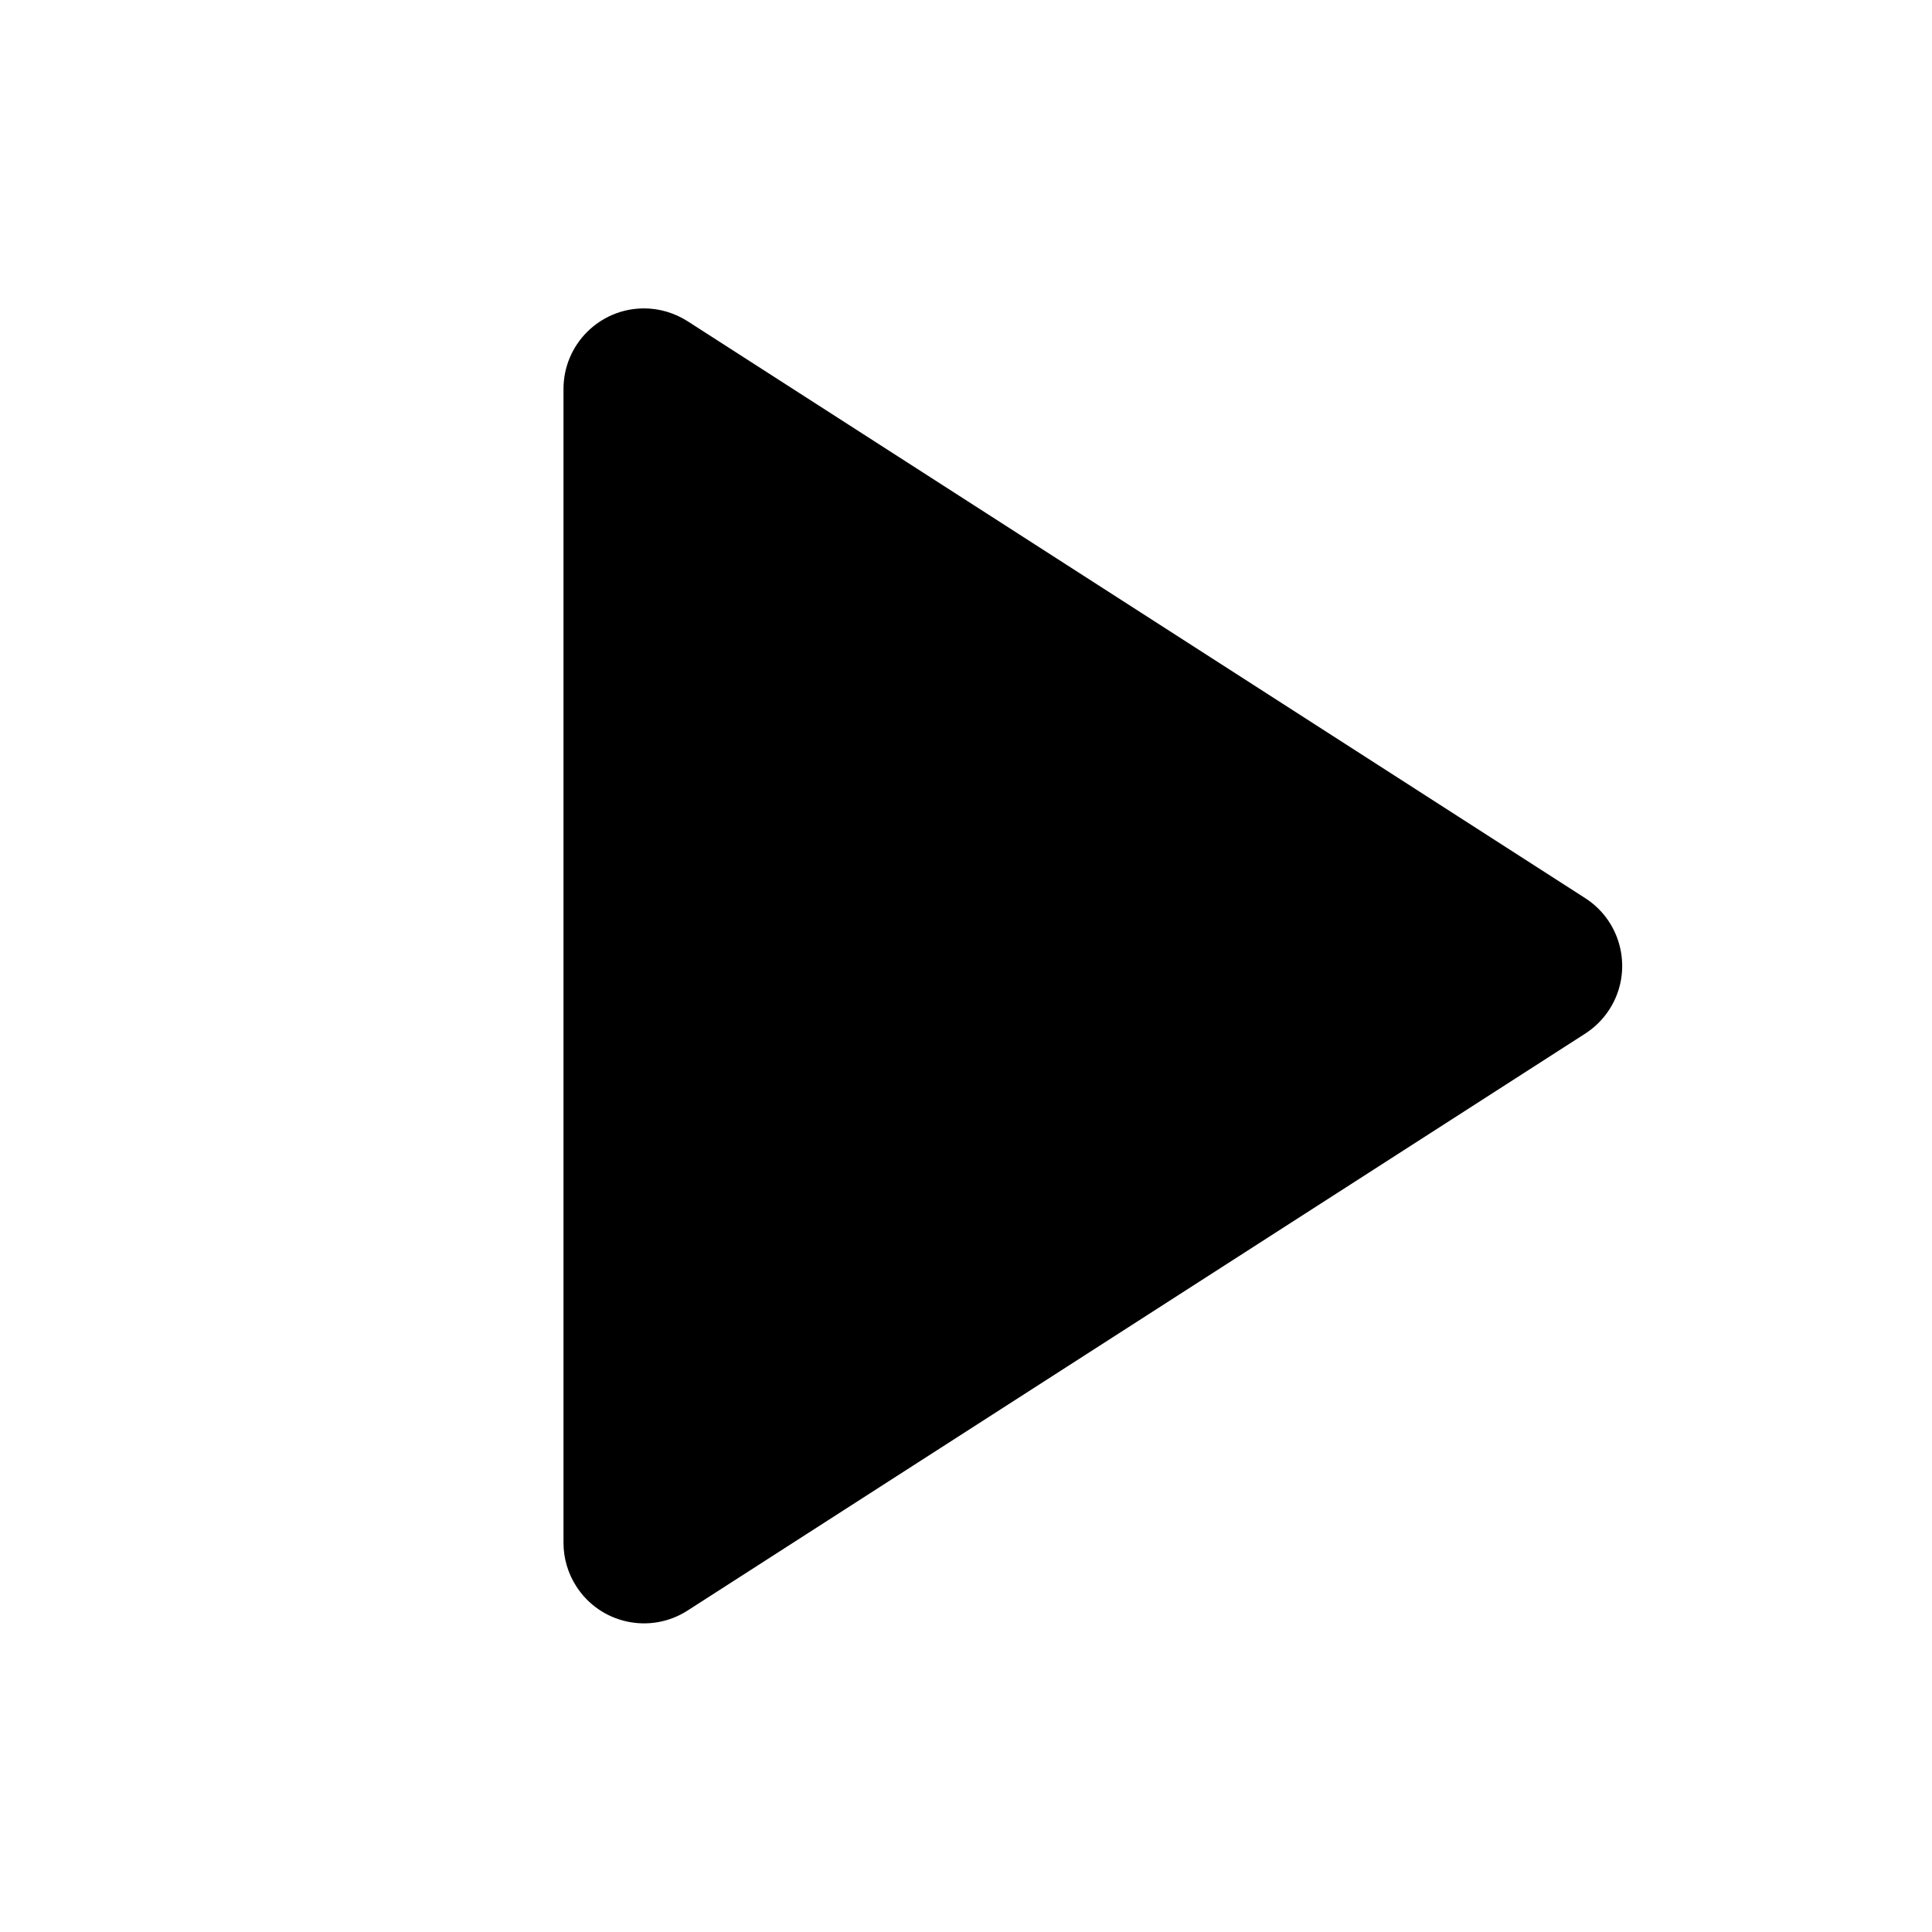 <?xml version="1.0" encoding="UTF-8"?>
<svg width="24px" height="24px" viewBox="0 0 24 24" version="1.1" xmlns="http://www.w3.org/2000/svg" xmlns:xlink="http://www.w3.org/1999/xlink">
    <title>编组 12备份</title>
    <g id="页面-1" stroke="none" stroke-width="1" fill="none" fill-rule="evenodd">
        <g id="btn" transform="translate(-244, -266)" fill="#000000">
            <g id="编组-10" transform="translate(244, 266)">
                <path d="M7,19.166 L7,4.831 C7,4.279 7.448,3.831 8,3.831 C8.192,3.831 8.379,3.887 8.541,3.99 L19.692,11.157 C20.157,11.456 20.291,12.075 19.993,12.539 C19.915,12.66 19.813,12.762 19.692,12.84 L8.541,20.007 C8.076,20.306 7.457,20.171 7.159,19.706 C7.055,19.545 7,19.357 7,19.166 Z" id="路径-3"></path>
            </g>
        </g>
    </g>
</svg>